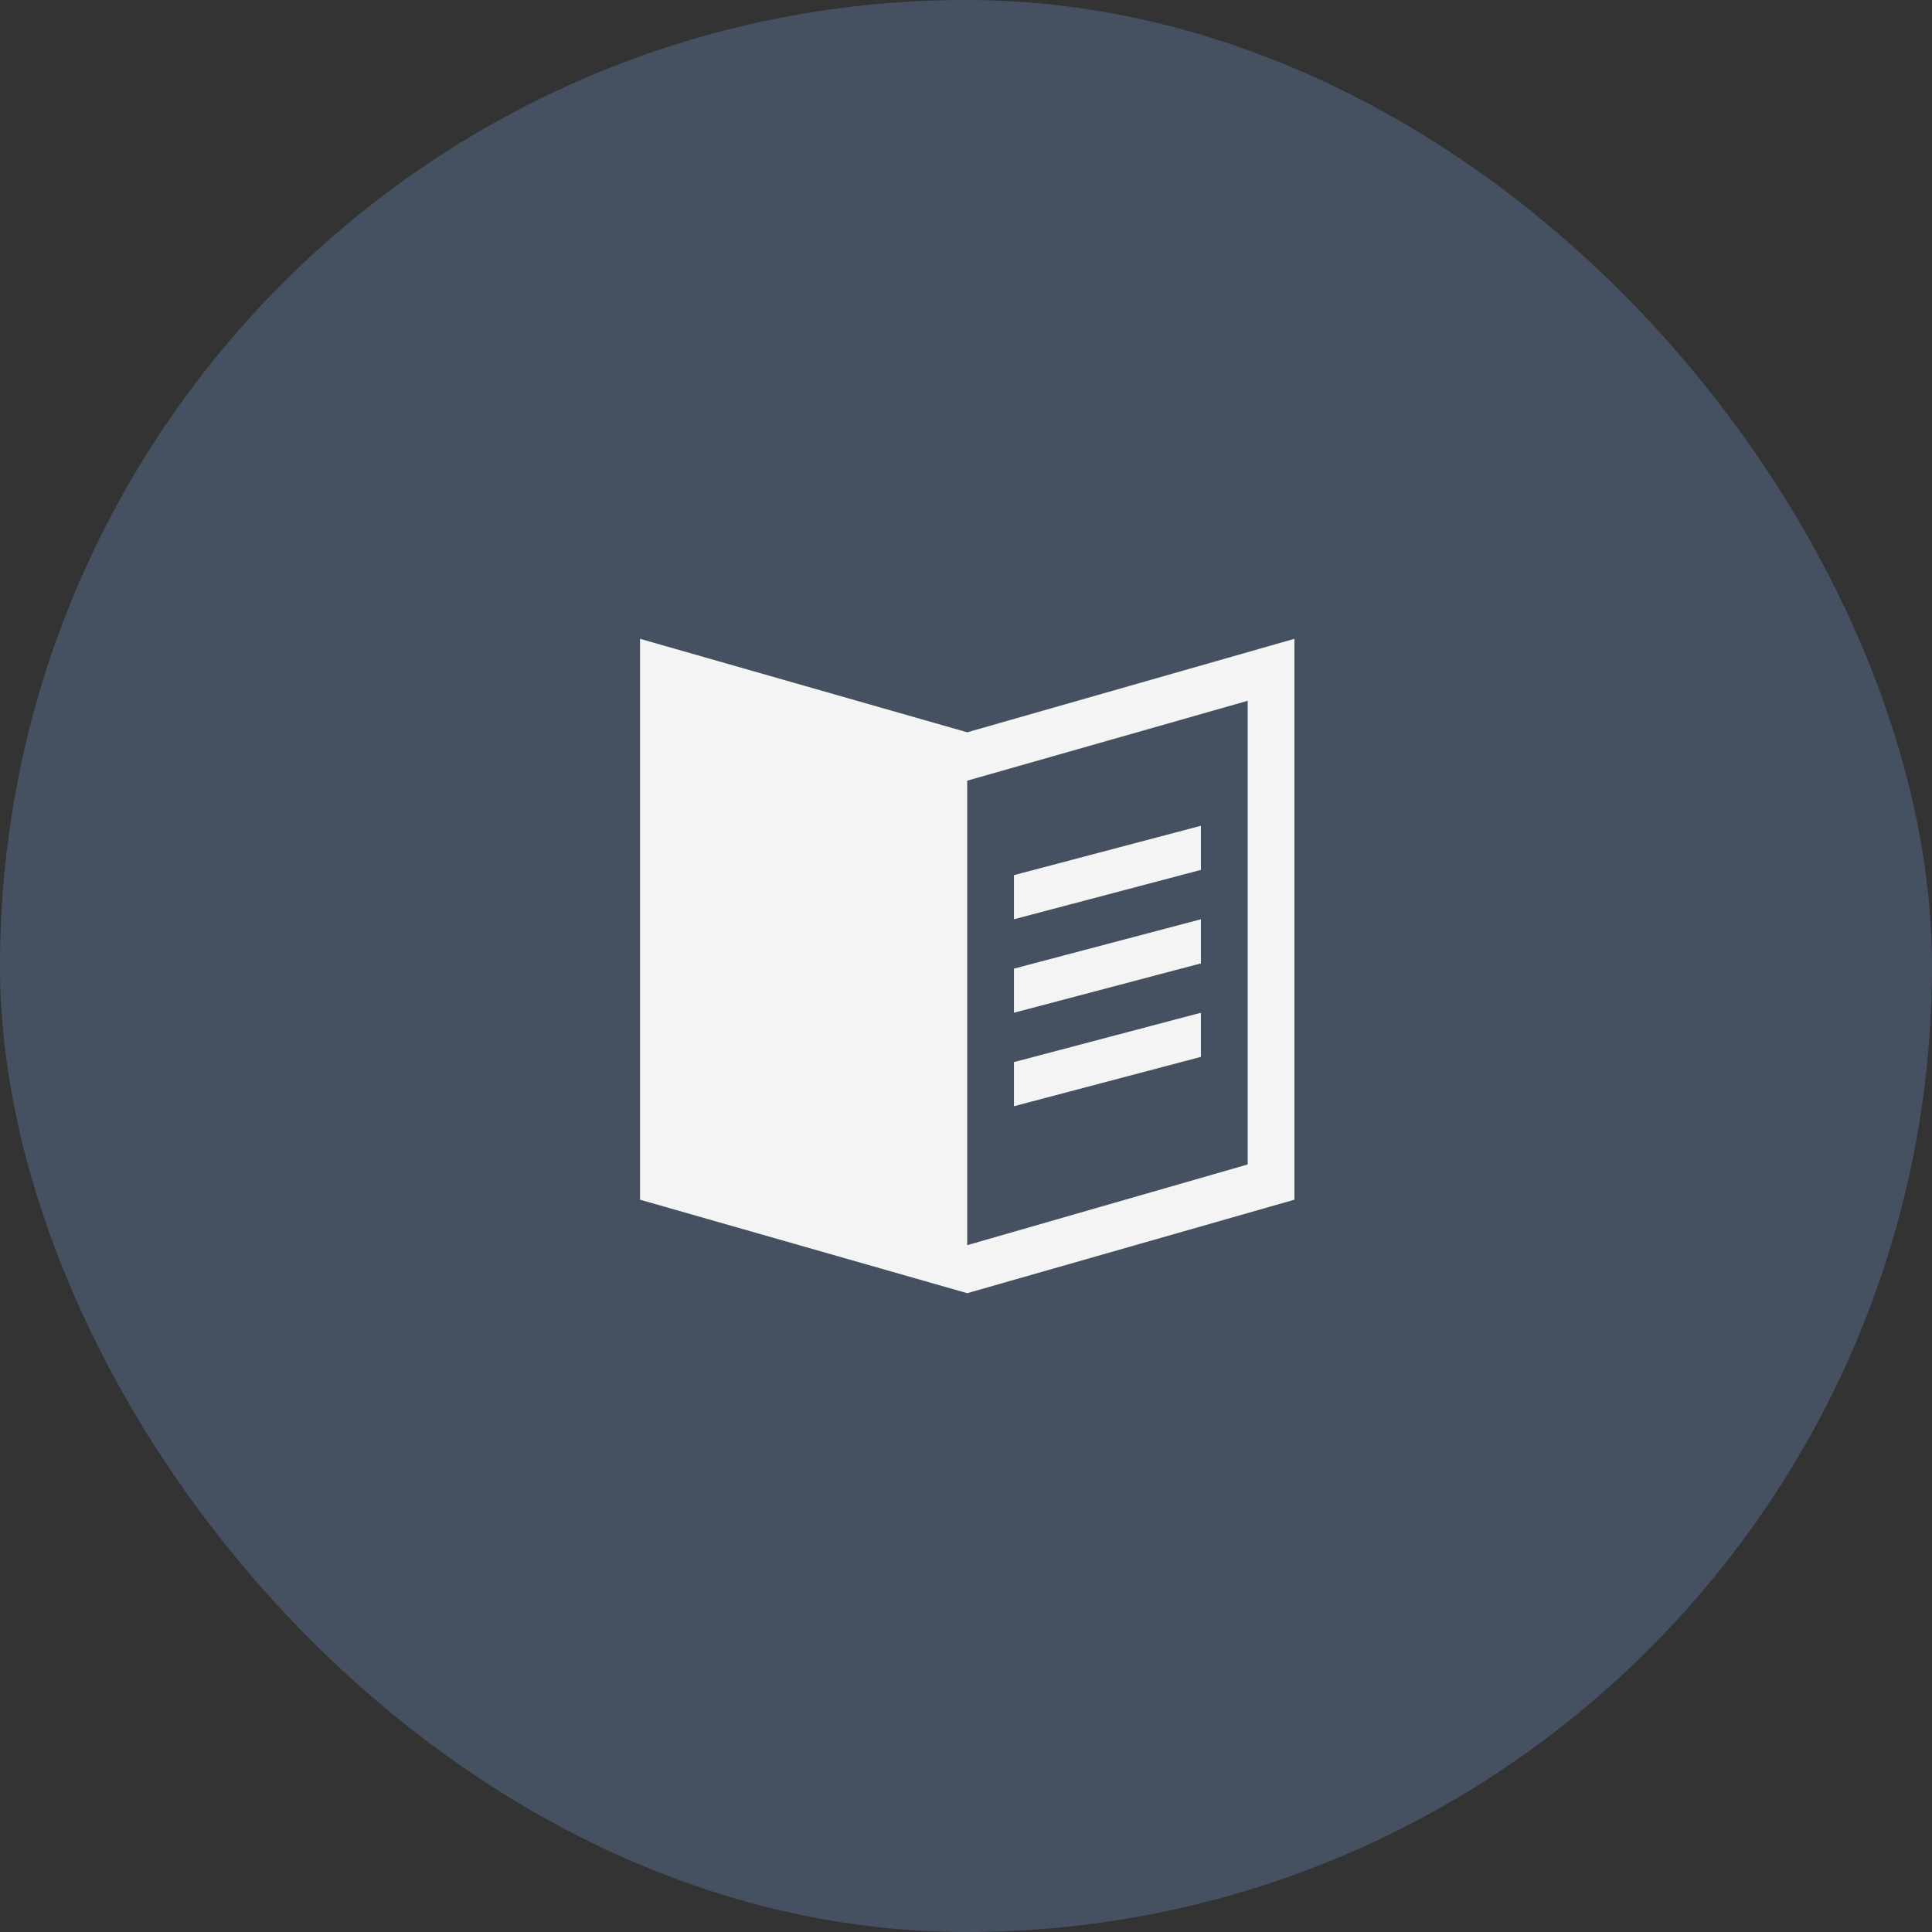 <svg width="62" height="62" viewBox="0 0 62 62" fill="none" xmlns="http://www.w3.org/2000/svg">
<rect x="0" y="0" width="62" height="62" fill="#333333" stroke="none"/>
<rect opacity="0.56" width="62" height="62" rx="31" fill="#546886"/>
<path fill-rule="evenodd" clip-rule="evenodd" d="M31.039 23.5L20.539 20.5V38.5L31.039 41.5L41.539 38.5V20.5L31.039 23.5ZM40.039 37.369L31.039 39.959V25.053C32.504 24.634 34.021 24.203 35.539 23.771L35.54 23.771C37.057 23.339 38.575 22.907 40.039 22.489V37.369ZM38.539 27.916L32.539 29.5L32.539 28.084L38.539 26.5L38.539 27.916ZM32.539 32.5L38.539 30.916L38.539 29.5L32.539 31.084L32.539 32.5ZM38.539 33.916L32.539 35.5L32.539 34.084L38.539 32.5L38.539 33.916Z" fill="#F4F4F4"/>
</svg>
